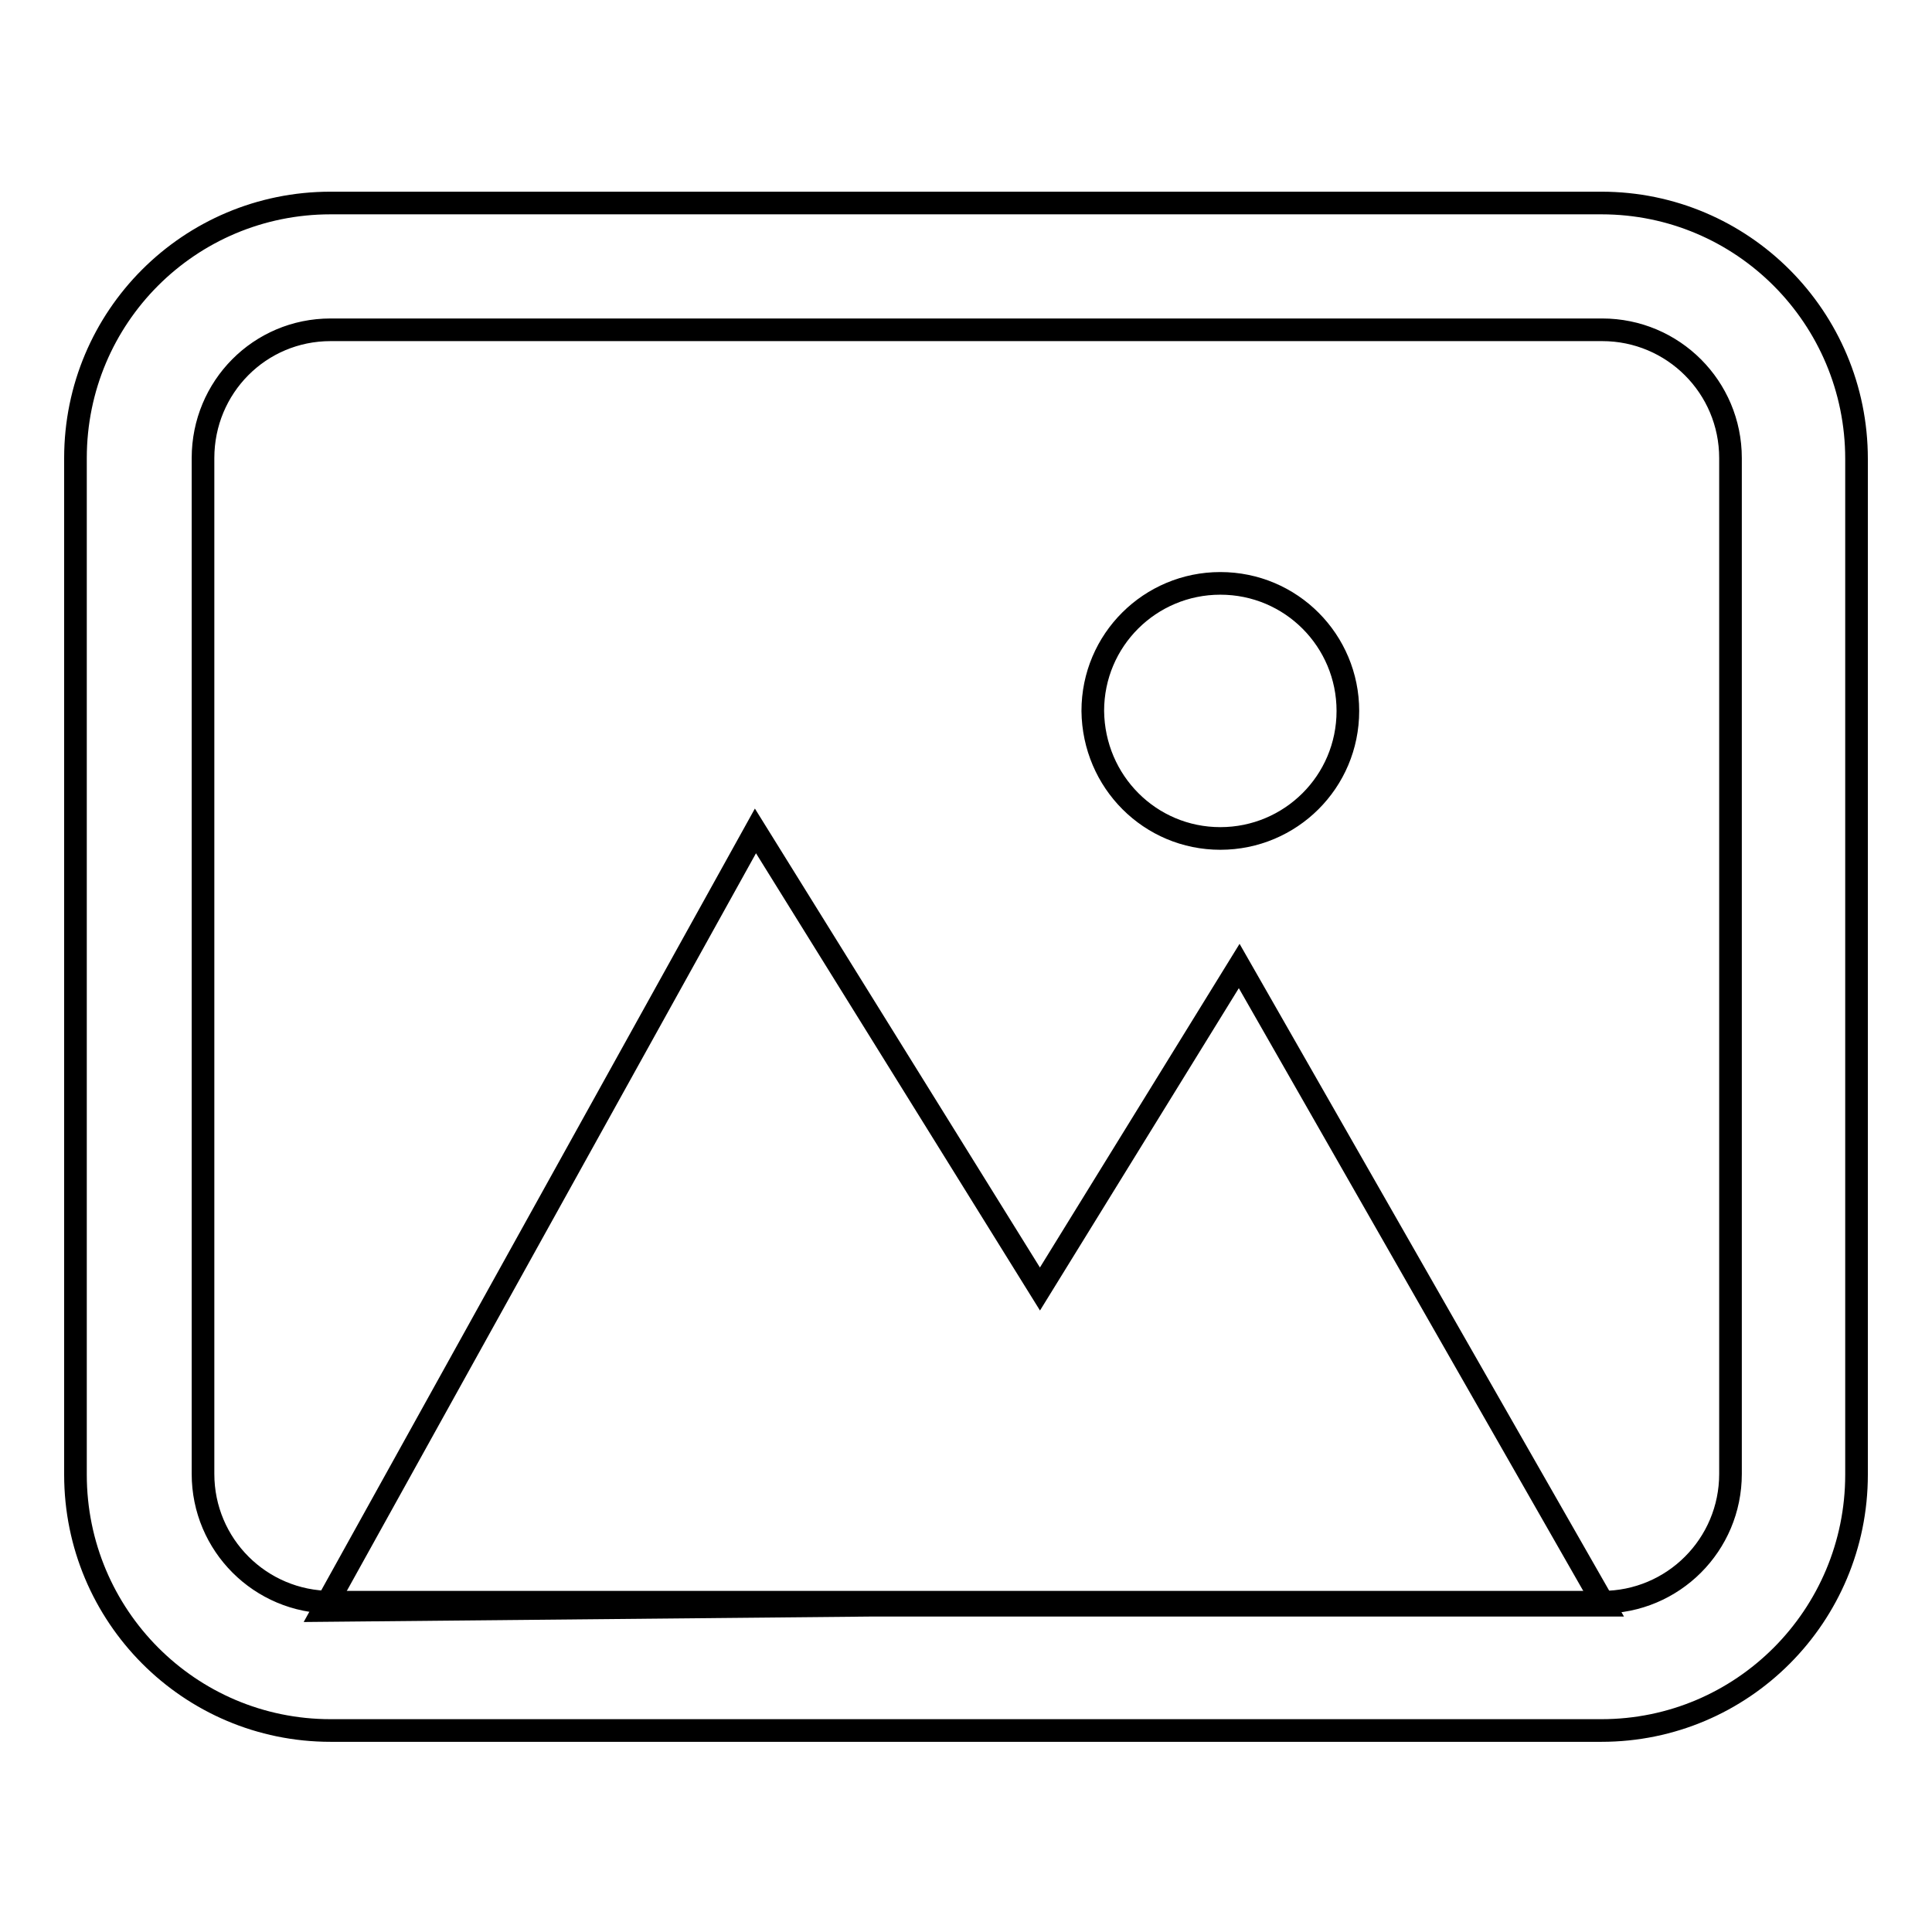 <?xml version="1.0" encoding="utf-8"?>
<!-- Svg Vector Icons : http://www.onlinewebfonts.com/icon -->
<!DOCTYPE svg PUBLIC "-//W3C//DTD SVG 1.1//EN" "http://www.w3.org/Graphics/SVG/1.1/DTD/svg11.dtd">
<svg version="1.1" xmlns="http://www.w3.org/2000/svg" xmlns:xlink="http://www.w3.org/1999/xlink" x="0px" y="0px" viewBox="0 0 256 256" enable-background="new 0 0 256 256" xml:space="preserve">
<g><g><path stroke-width="3" fill-opacity="0" stroke="#000000"  d="M161.7,111.1c9.3,0,16.9-7.5,16.9-16.9c0-9.3-7.5-16.9-16.9-16.9c-9.3,0-16.9,7.5-16.9,16.9C144.9,103.6,152.4,111.1,161.7,111.1z M100.1,110.1L42.8,213.4l72.7-0.7h97.1L164.2,128l-26.4,42.8L100.1,110.1z"/><path stroke-width="3" fill-opacity="0" stroke="#000000"  d="M26.9,60.7L26.9,60.7v134.6c0,9.4,7.6,17,17,17h168.4c9.4,0,17-7.6,17-17V60.7c0-9.4-7.6-17-17-17H43.8C34.4,43.7,26.9,51.3,26.9,60.7L26.9,60.7z M10,60.7C10,42,25.1,26.9,43.8,26.9h168.4c18.7,0,33.8,15.2,33.8,33.9v134.6c0,18.7-15.1,33.9-33.8,33.9H43.8c-18.7,0-33.8-15.2-33.8-33.9V60.7L10,60.7z"/></g></g>
</svg>